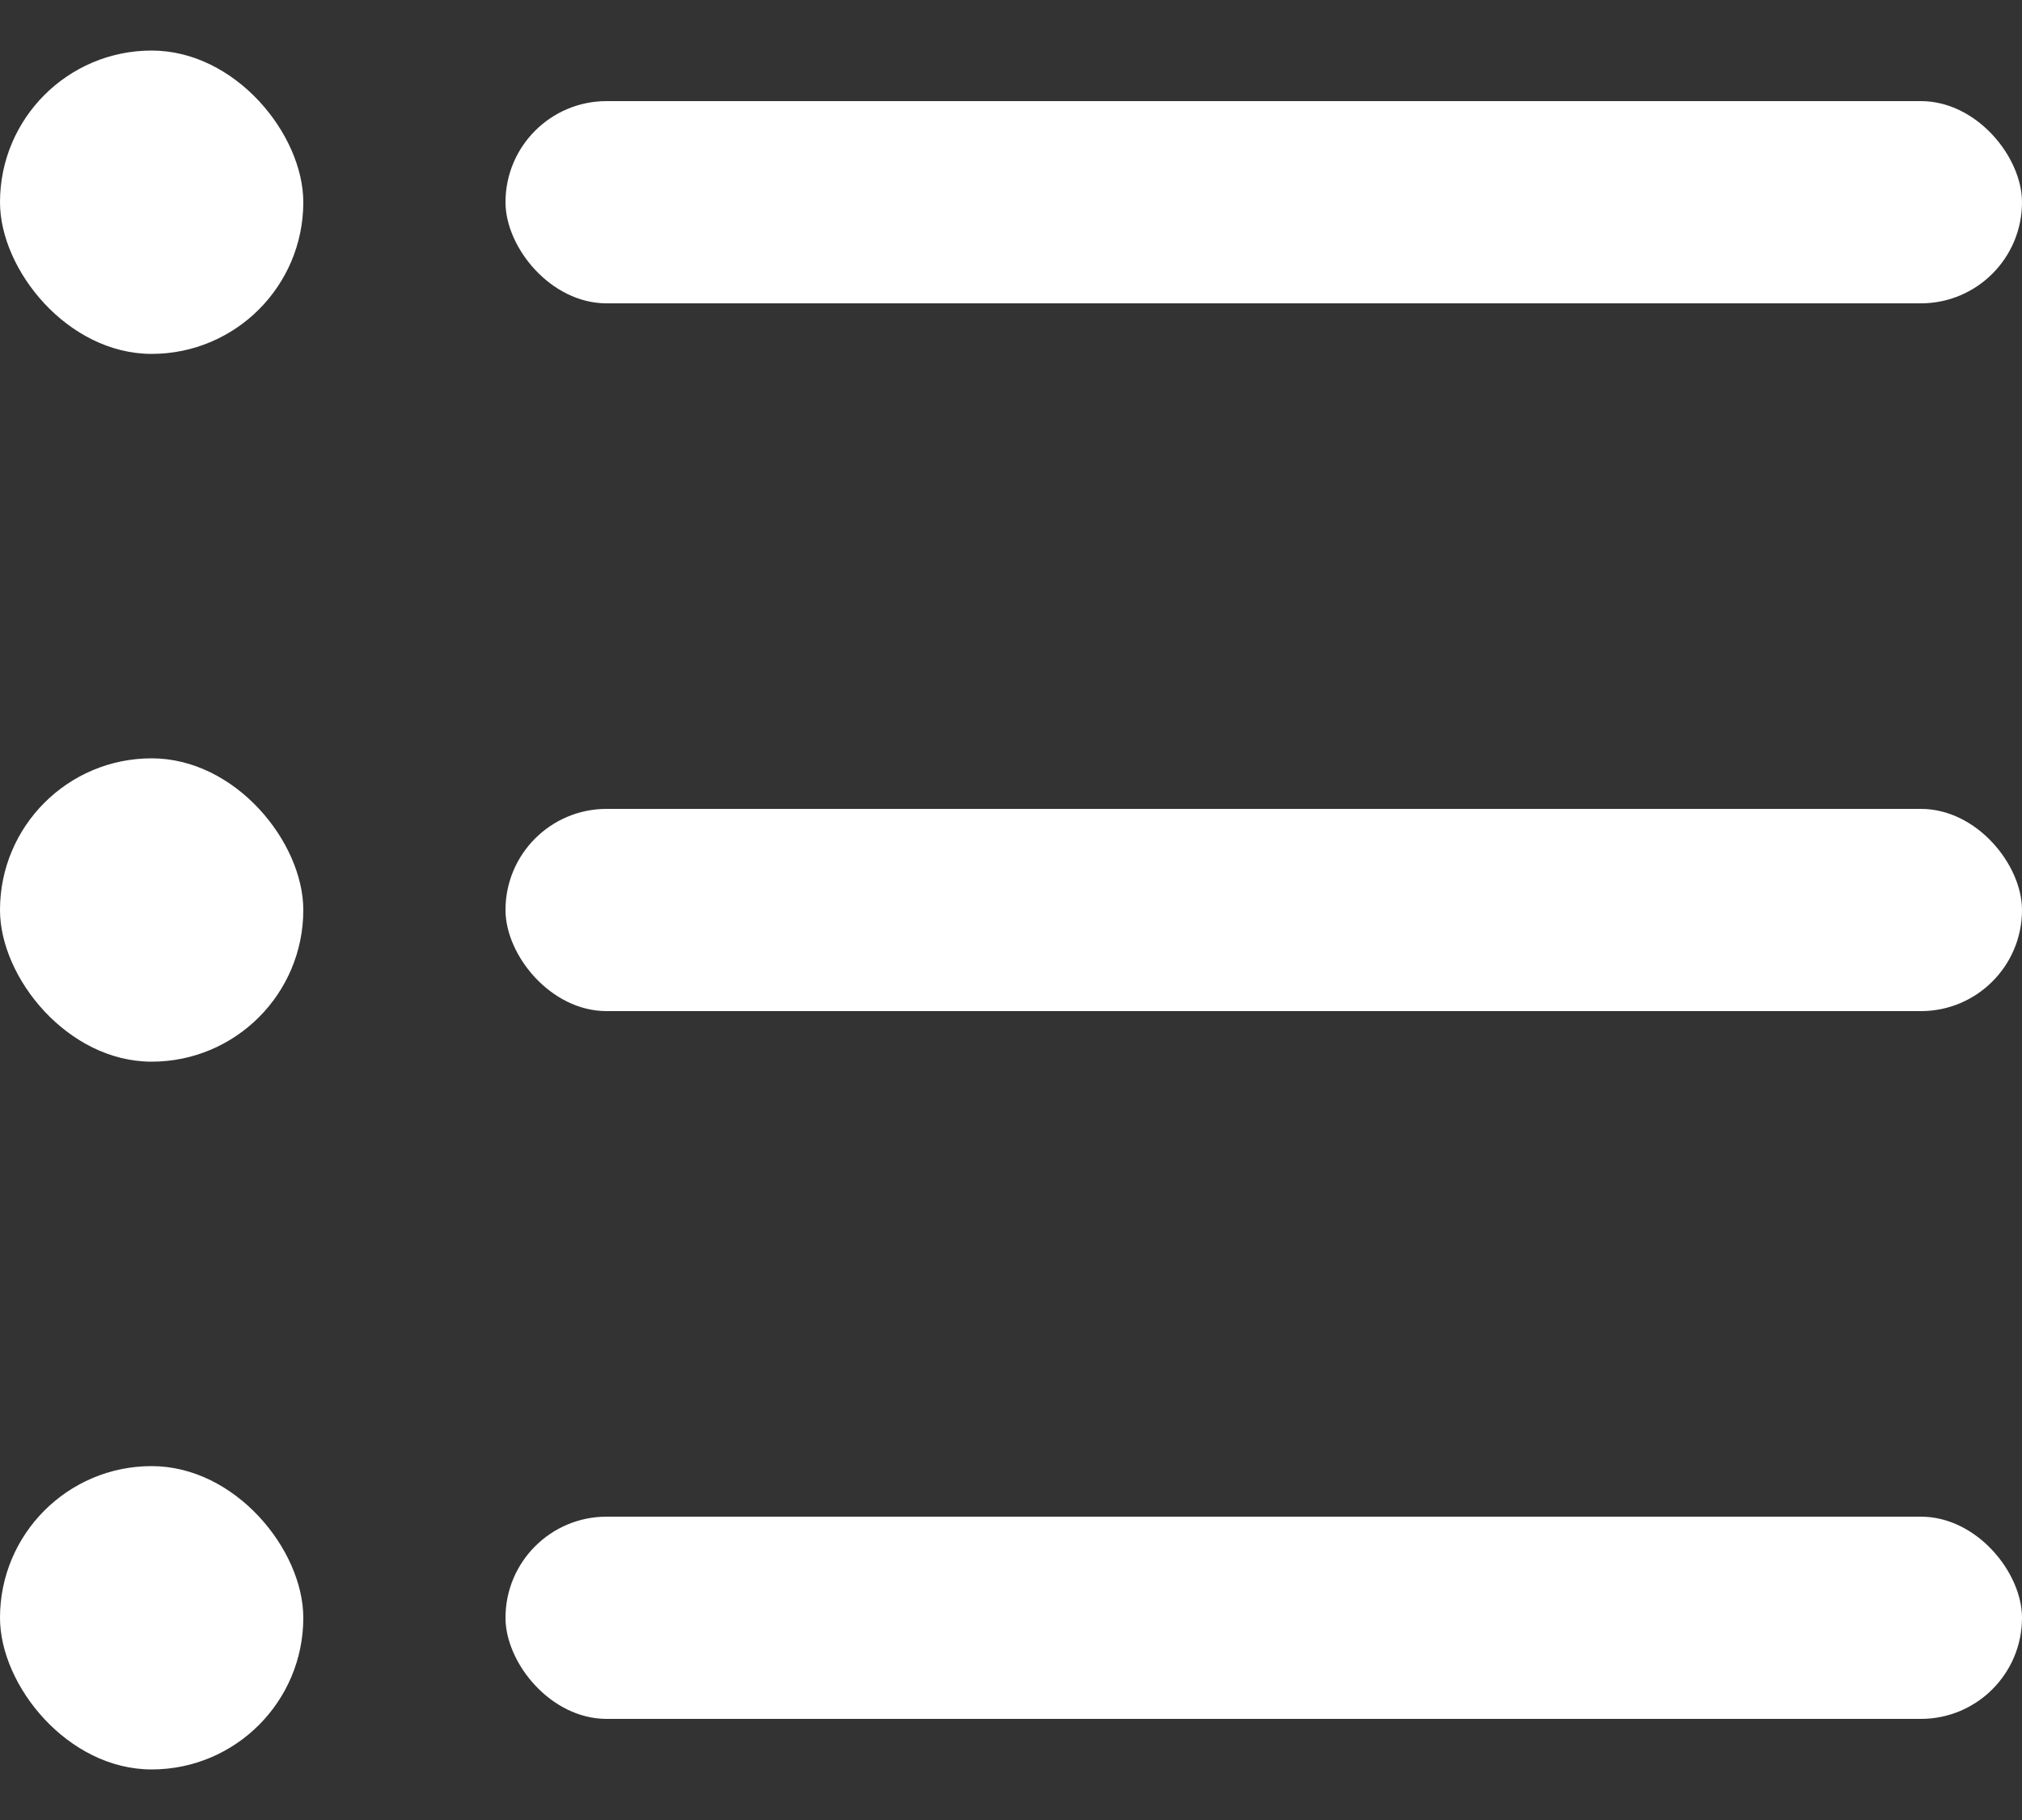 <?xml version="1.0" encoding="UTF-8"?>
<svg xmlns="http://www.w3.org/2000/svg" width="20" height="18" viewBox="0 0 20 18" fill="none">
  <rect x="0" y="0" width="20" height="18" fill="#333333" stroke="none"/>
  <rect y="0.5" width="3" height="3" rx="1.5" fill="white"></rect>
  <rect x="5" y="1" width="15" height="2" rx="1" fill="white"></rect>
  <rect y="7.5" width="3" height="3" rx="1.5" fill="white"></rect>
  <rect x="5" y="8" width="15" height="2" rx="1" fill="white"></rect>
  <rect y="14.5" width="3" height="3" rx="1.5" fill="white"></rect>
  <rect x="5" y="15" width="15" height="2" rx="1" fill="white"></rect>
</svg>
